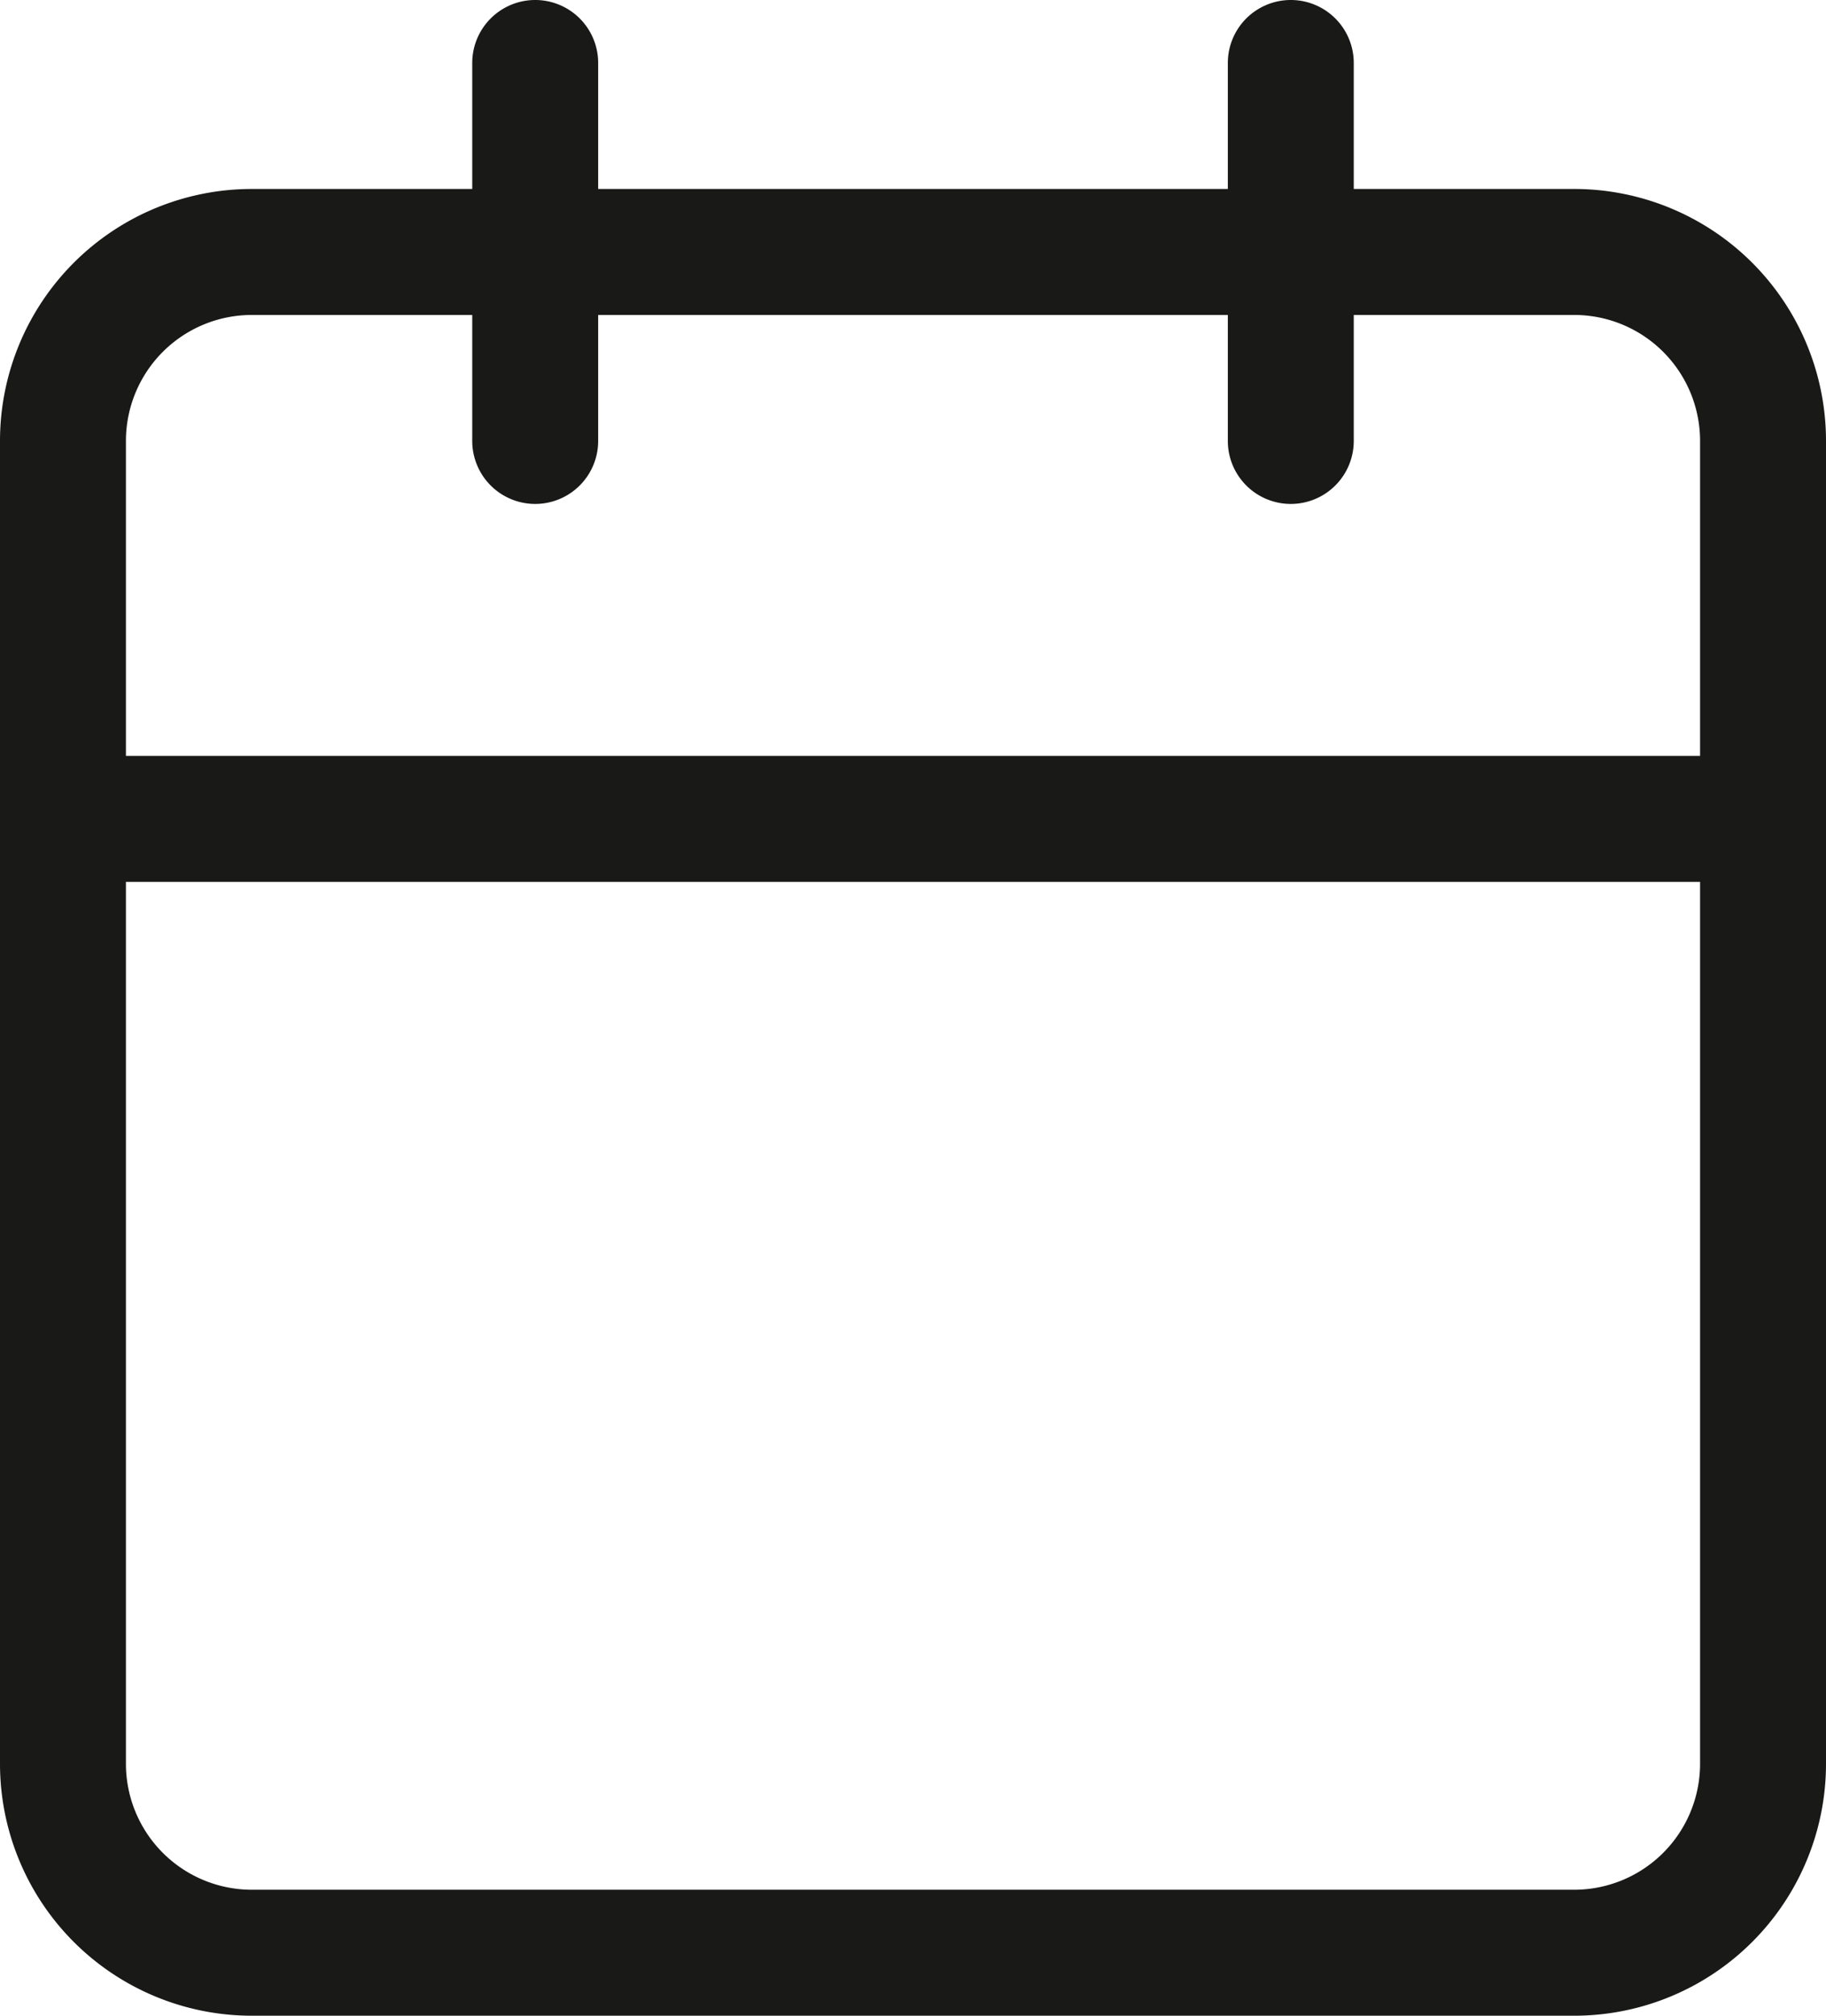 <svg xmlns="http://www.w3.org/2000/svg" width="29" height="32" viewBox="0 0 29 32">
  <g id="Group_9266" data-name="Group 9266" transform="translate(-888 -9850)">
    <g id="Icon_feather-calendar" data-name="Icon feather-calendar" transform="translate(884.5 9848)">
      <path id="Path_65" data-name="Path 65" d="M7.5,5h21a4,4,0,0,1,4,4V30a4,4,0,0,1-4,4H7.5a4,4,0,0,1-4-4V9A4,4,0,0,1,7.5,5Zm21,27a2,2,0,0,0,2-2V9a2,2,0,0,0-2-2H7.5a2,2,0,0,0-2,2V30a2,2,0,0,0,2,2Z" fill="#191918"/>
      <path id="Path_66" data-name="Path 66" d="M24,10a1,1,0,0,1-1-1V3a1,1,0,0,1,2,0V9A1,1,0,0,1,24,10Z" fill="#191918"/>
      <path id="Path_67" data-name="Path 67" d="M12,10a1,1,0,0,1-1-1V3a1,1,0,0,1,2,0V9A1,1,0,0,1,12,10Z" fill="#191918"/>
      <path id="Path_68" data-name="Path 68" d="M31.5,16H4.5a1,1,0,0,1,0-2h27a1,1,0,0,1,0,2Z" fill="#191918"/>
    </g>
  </g>
</svg>
